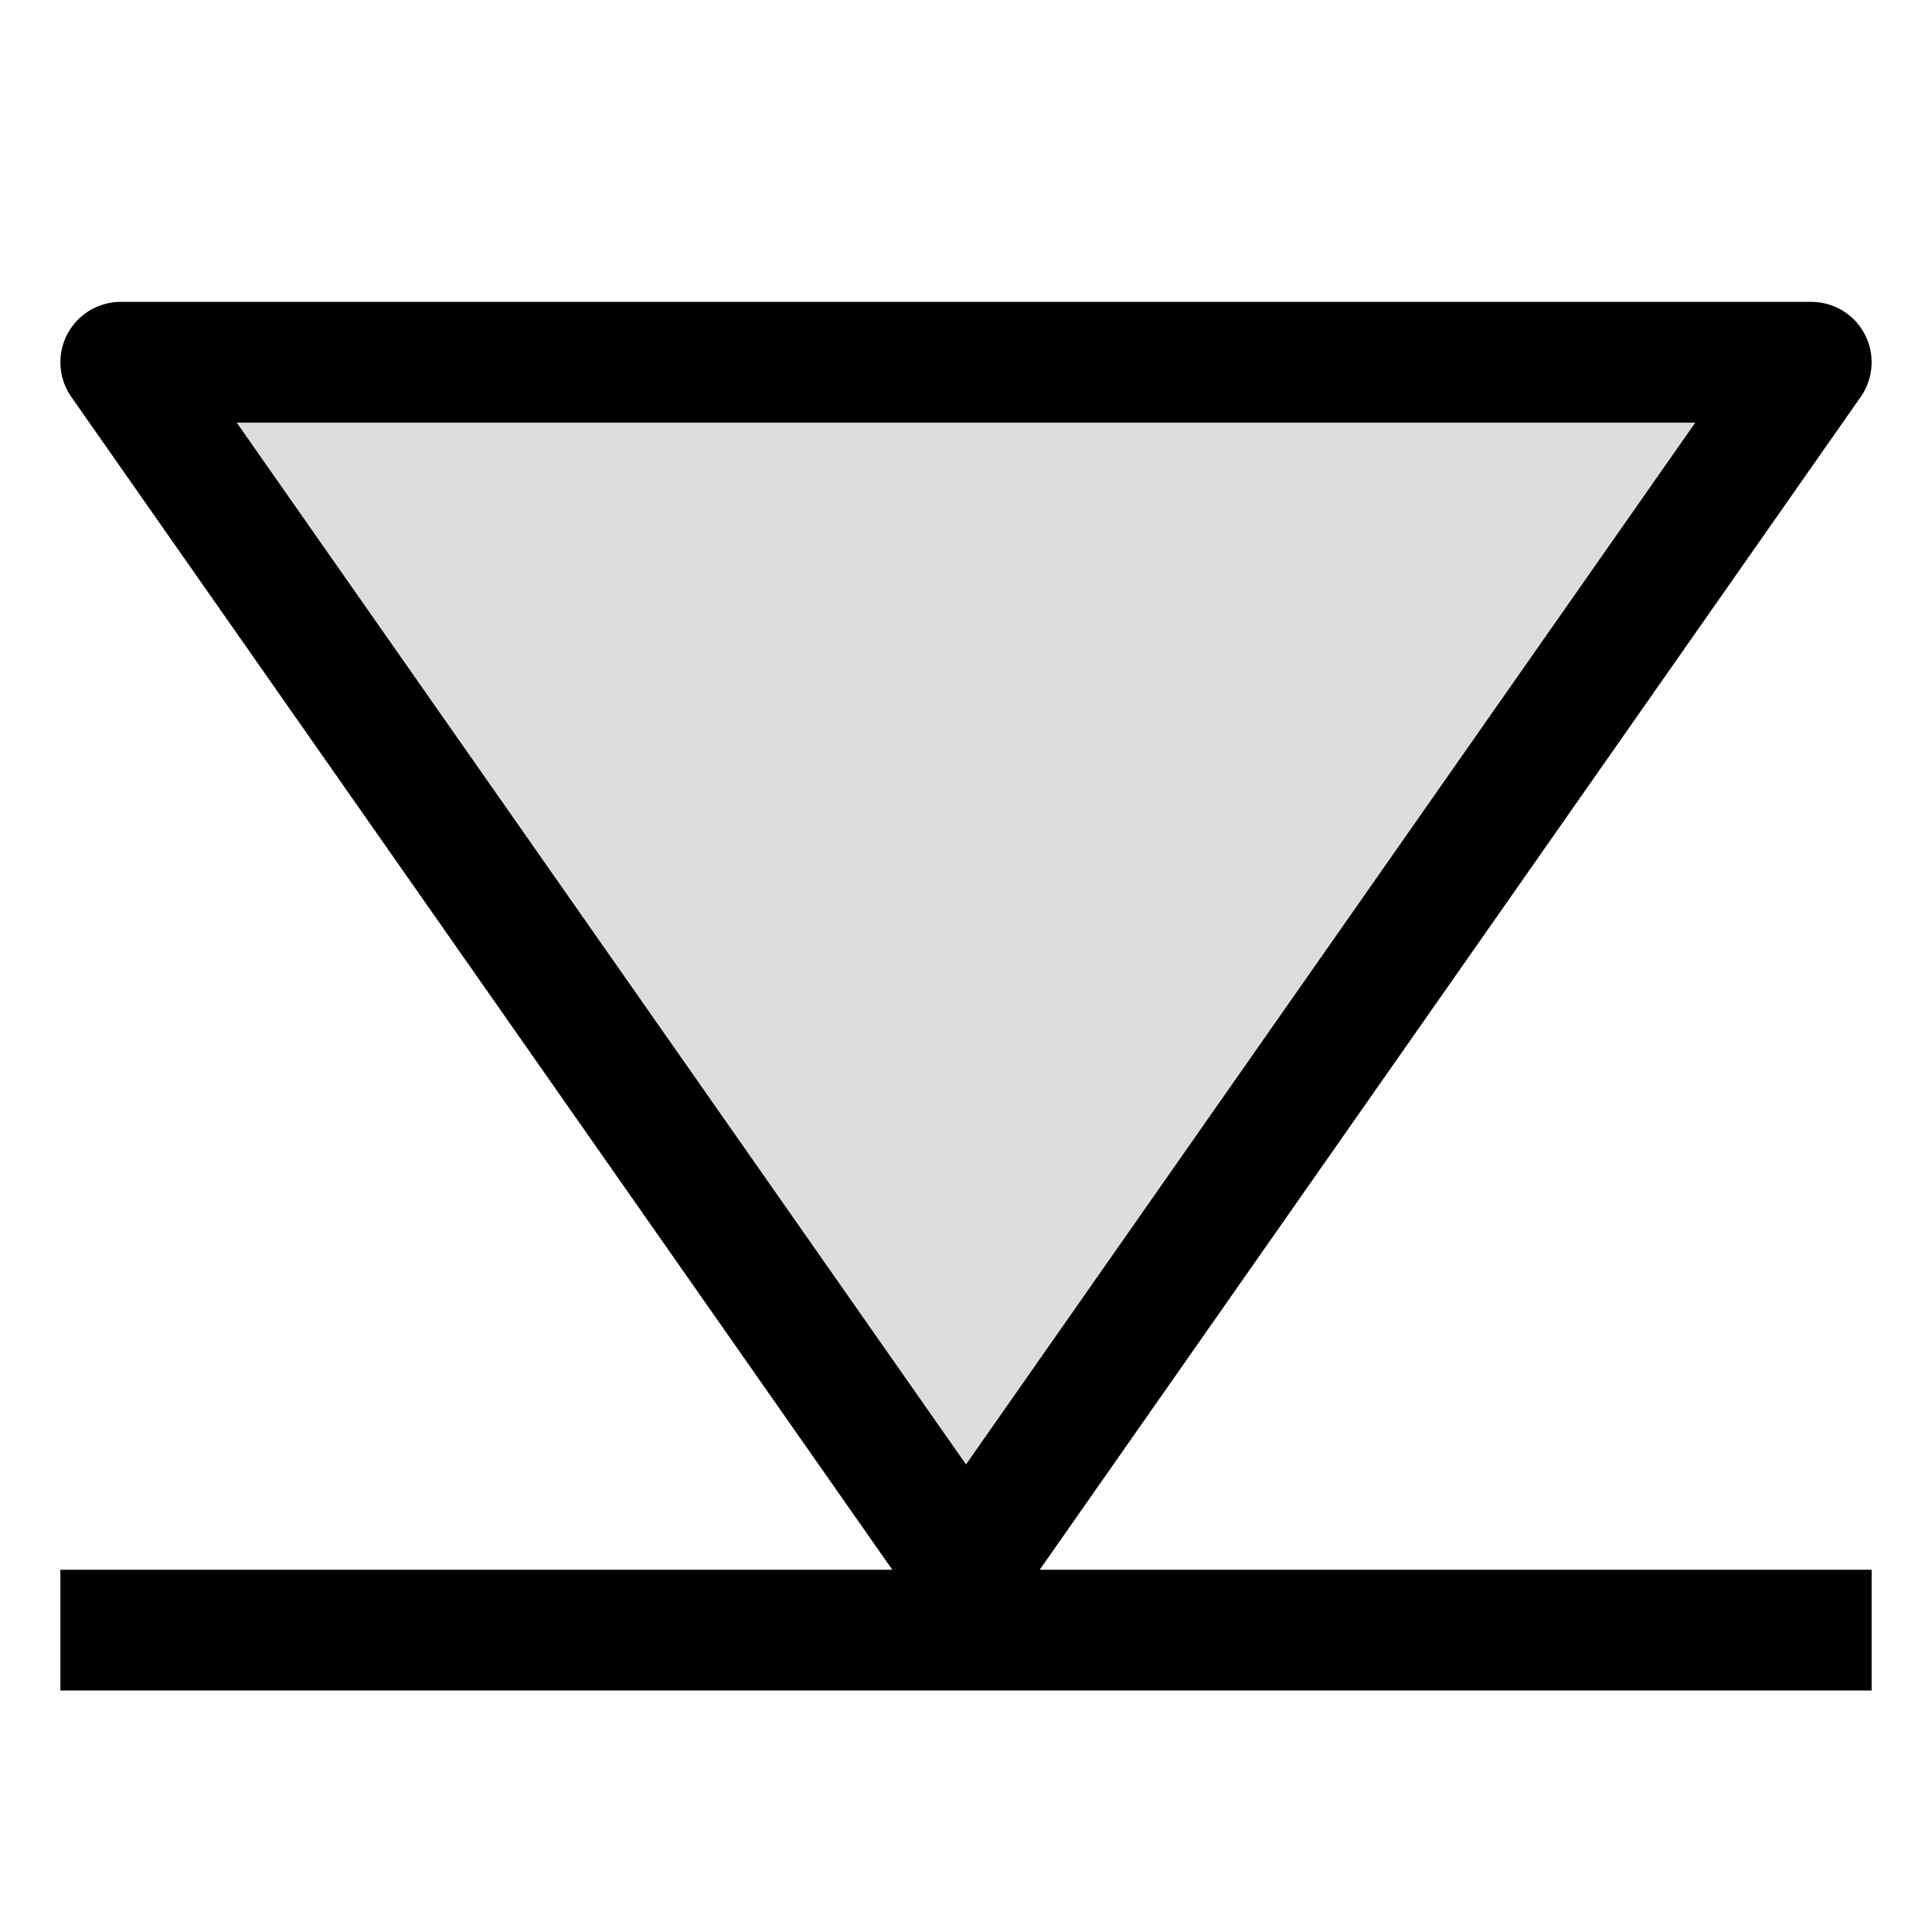 <svg xmlns="http://www.w3.org/2000/svg" width="512" height="512" viewBox="0 0 16 16">

    <path style="fill: #dddddd; stroke: black; stroke-linejoin:round;"
          d="M8,13
   	L1,3
	L15,3
   	z
   	"/>
    <line x1="0.5" y1="13.5" x2="15.5" y2="13.5" style="stroke:black;"/>
</svg>
